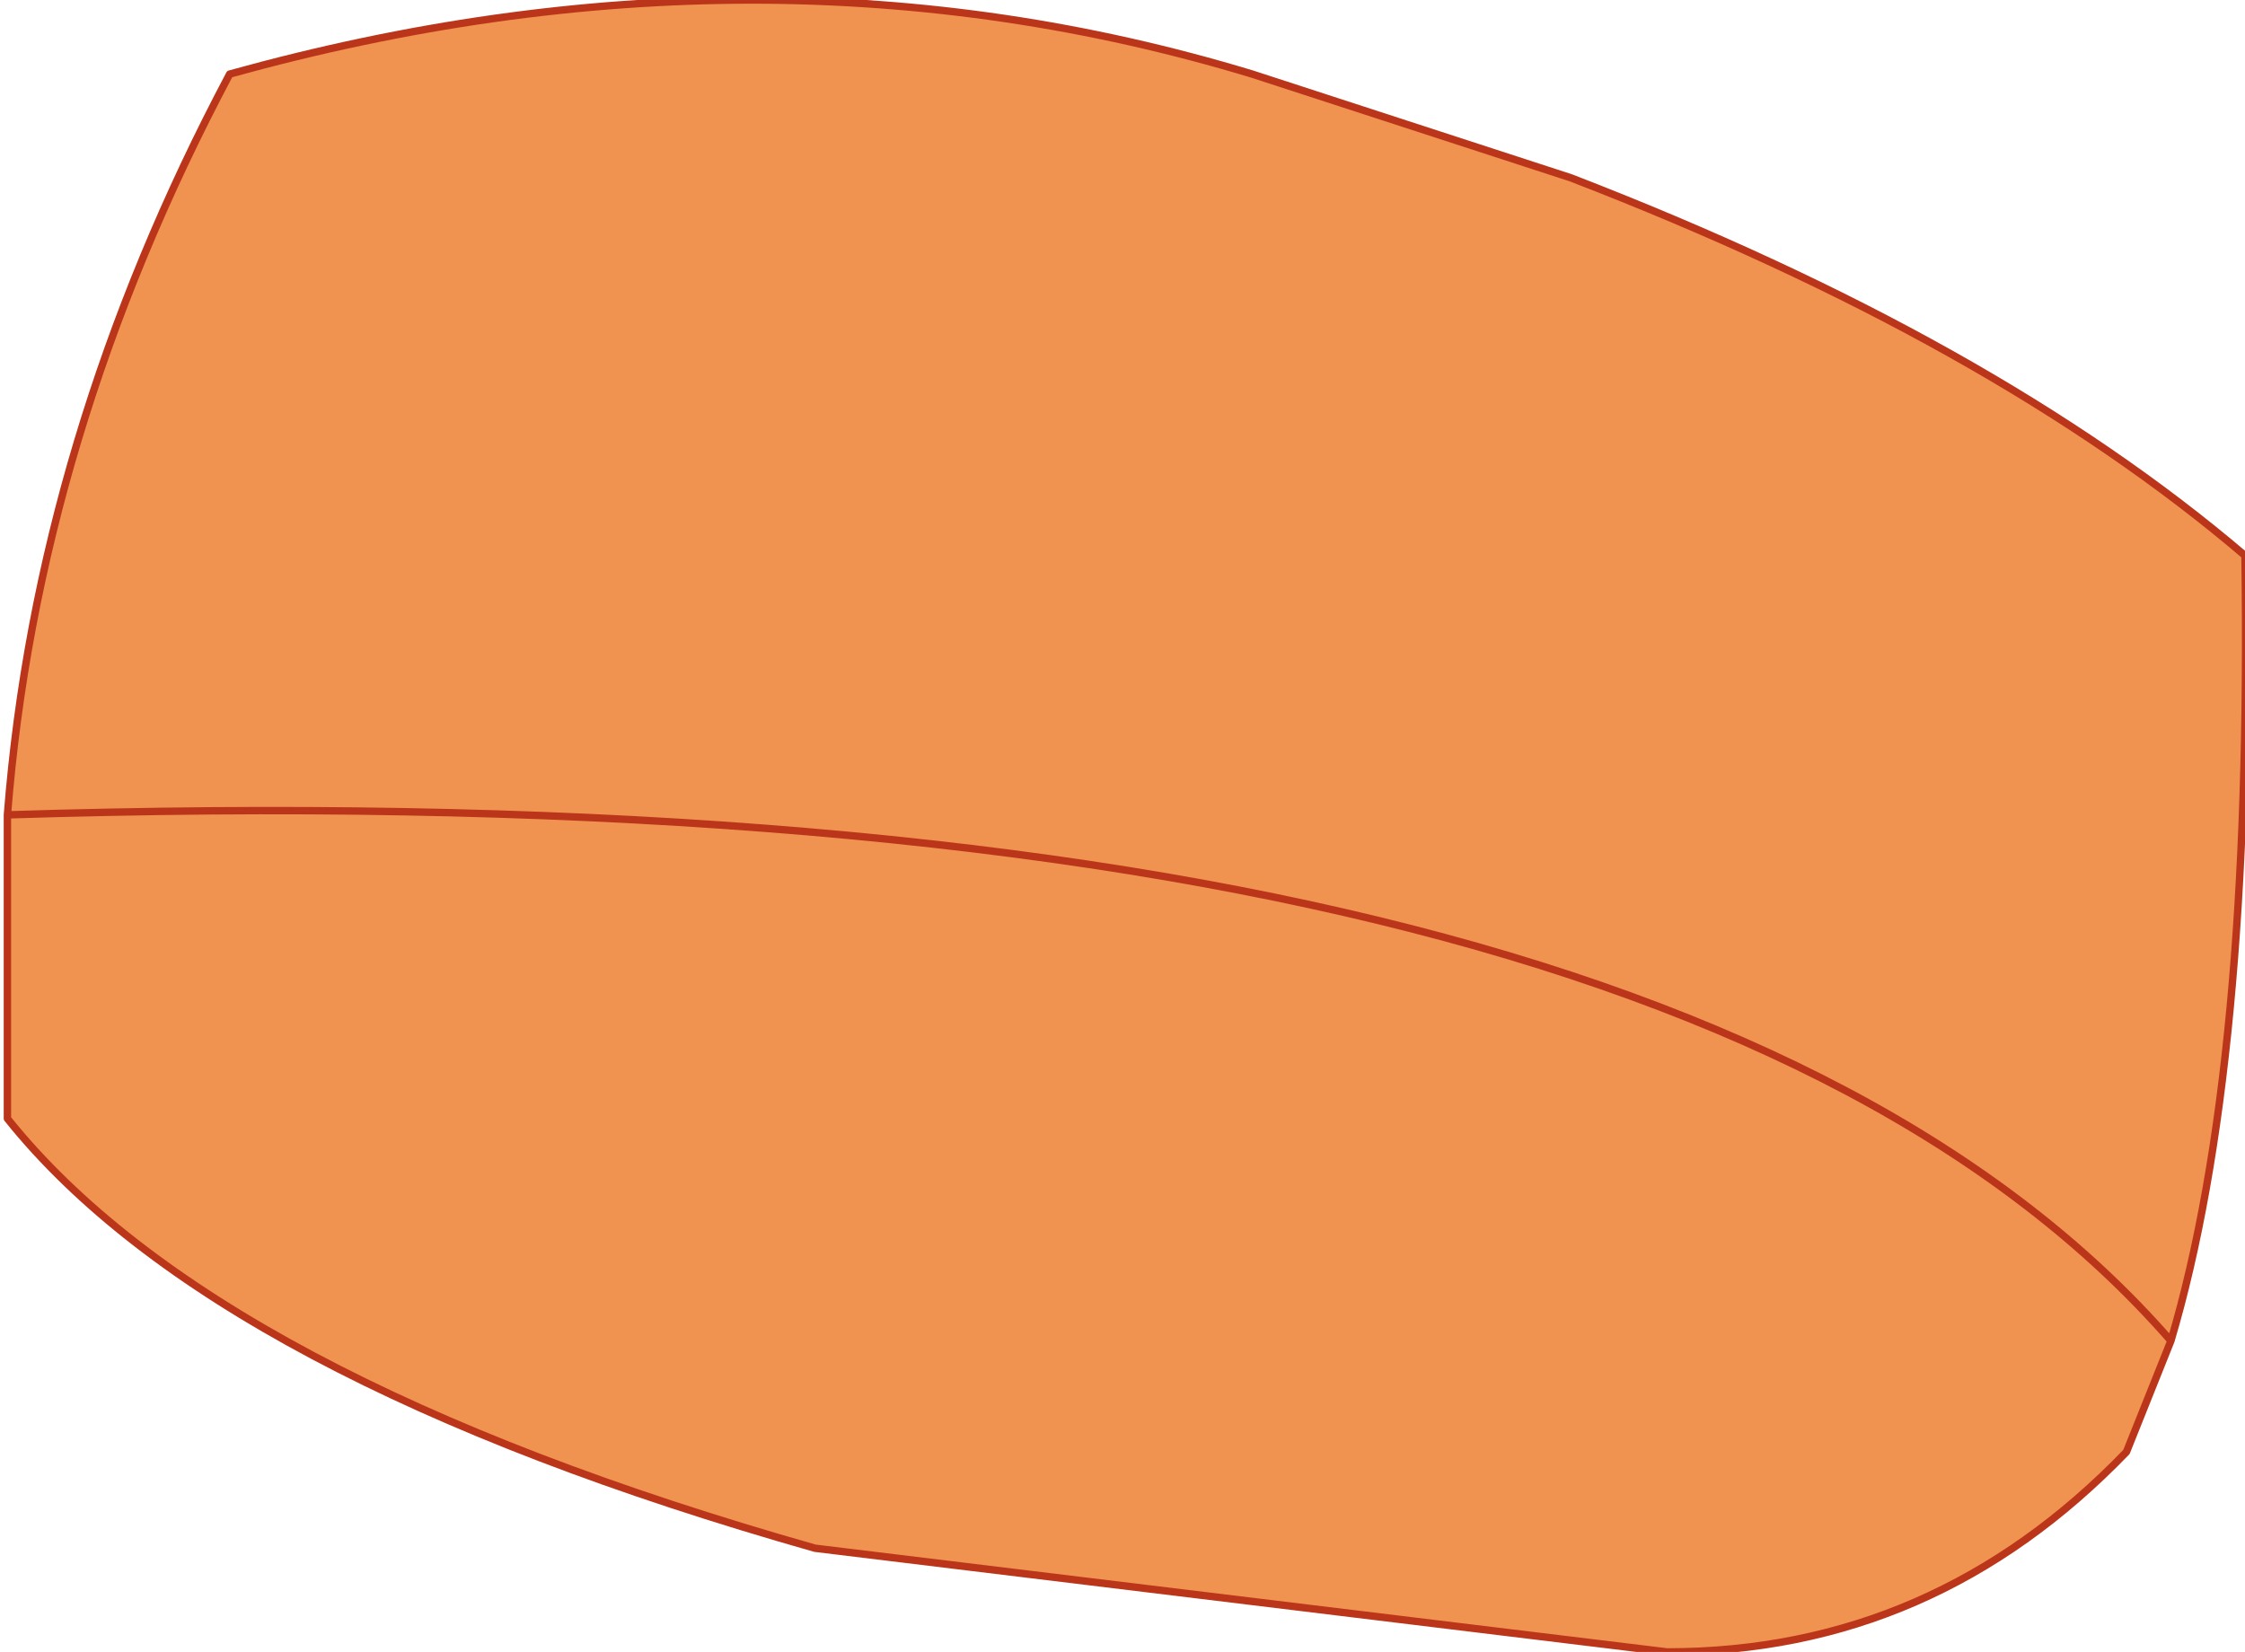 <?xml version="1.0" encoding="UTF-8" standalone="no"?>
<svg xmlns:xlink="http://www.w3.org/1999/xlink" height="11.15px" width="15.15px" xmlns="http://www.w3.org/2000/svg">
  <g transform="matrix(1.0, 0.0, 0.0, 1.0, 7.55, 5.4)">
    <path d="M7.6 -1.65 Q7.65 1.8 7.1 3.65 L6.8 4.4 Q5.5 5.75 3.7 5.75 L-2.05 5.05 Q-6.1 3.9 -7.5 2.15 L-7.5 0.1 Q-7.3 -2.45 -6.0 -4.9 -2.4 -5.9 0.9 -4.9 L3.05 -4.2 Q5.9 -3.1 7.6 -1.65 M-7.5 0.1 Q3.7 -0.25 7.1 3.65 3.7 -0.25 -7.5 0.1" fill="#f09350" fill-rule="evenodd" stroke="none"/>
    <path d="M7.6 -1.65 Q7.65 1.8 7.1 3.65 L6.8 4.4 Q5.5 5.75 3.7 5.75 L-2.05 5.05 Q-6.1 3.9 -7.5 2.15 L-7.5 0.1 Q-7.3 -2.45 -6.0 -4.9 -2.4 -5.9 0.9 -4.9 L3.05 -4.2 Q5.9 -3.1 7.6 -1.65 M7.1 3.65 Q3.7 -0.25 -7.5 0.1" fill="none" stroke="#bb351a" stroke-linecap="round" stroke-linejoin="round" stroke-width="0.05"/>
  </g>
</svg>
